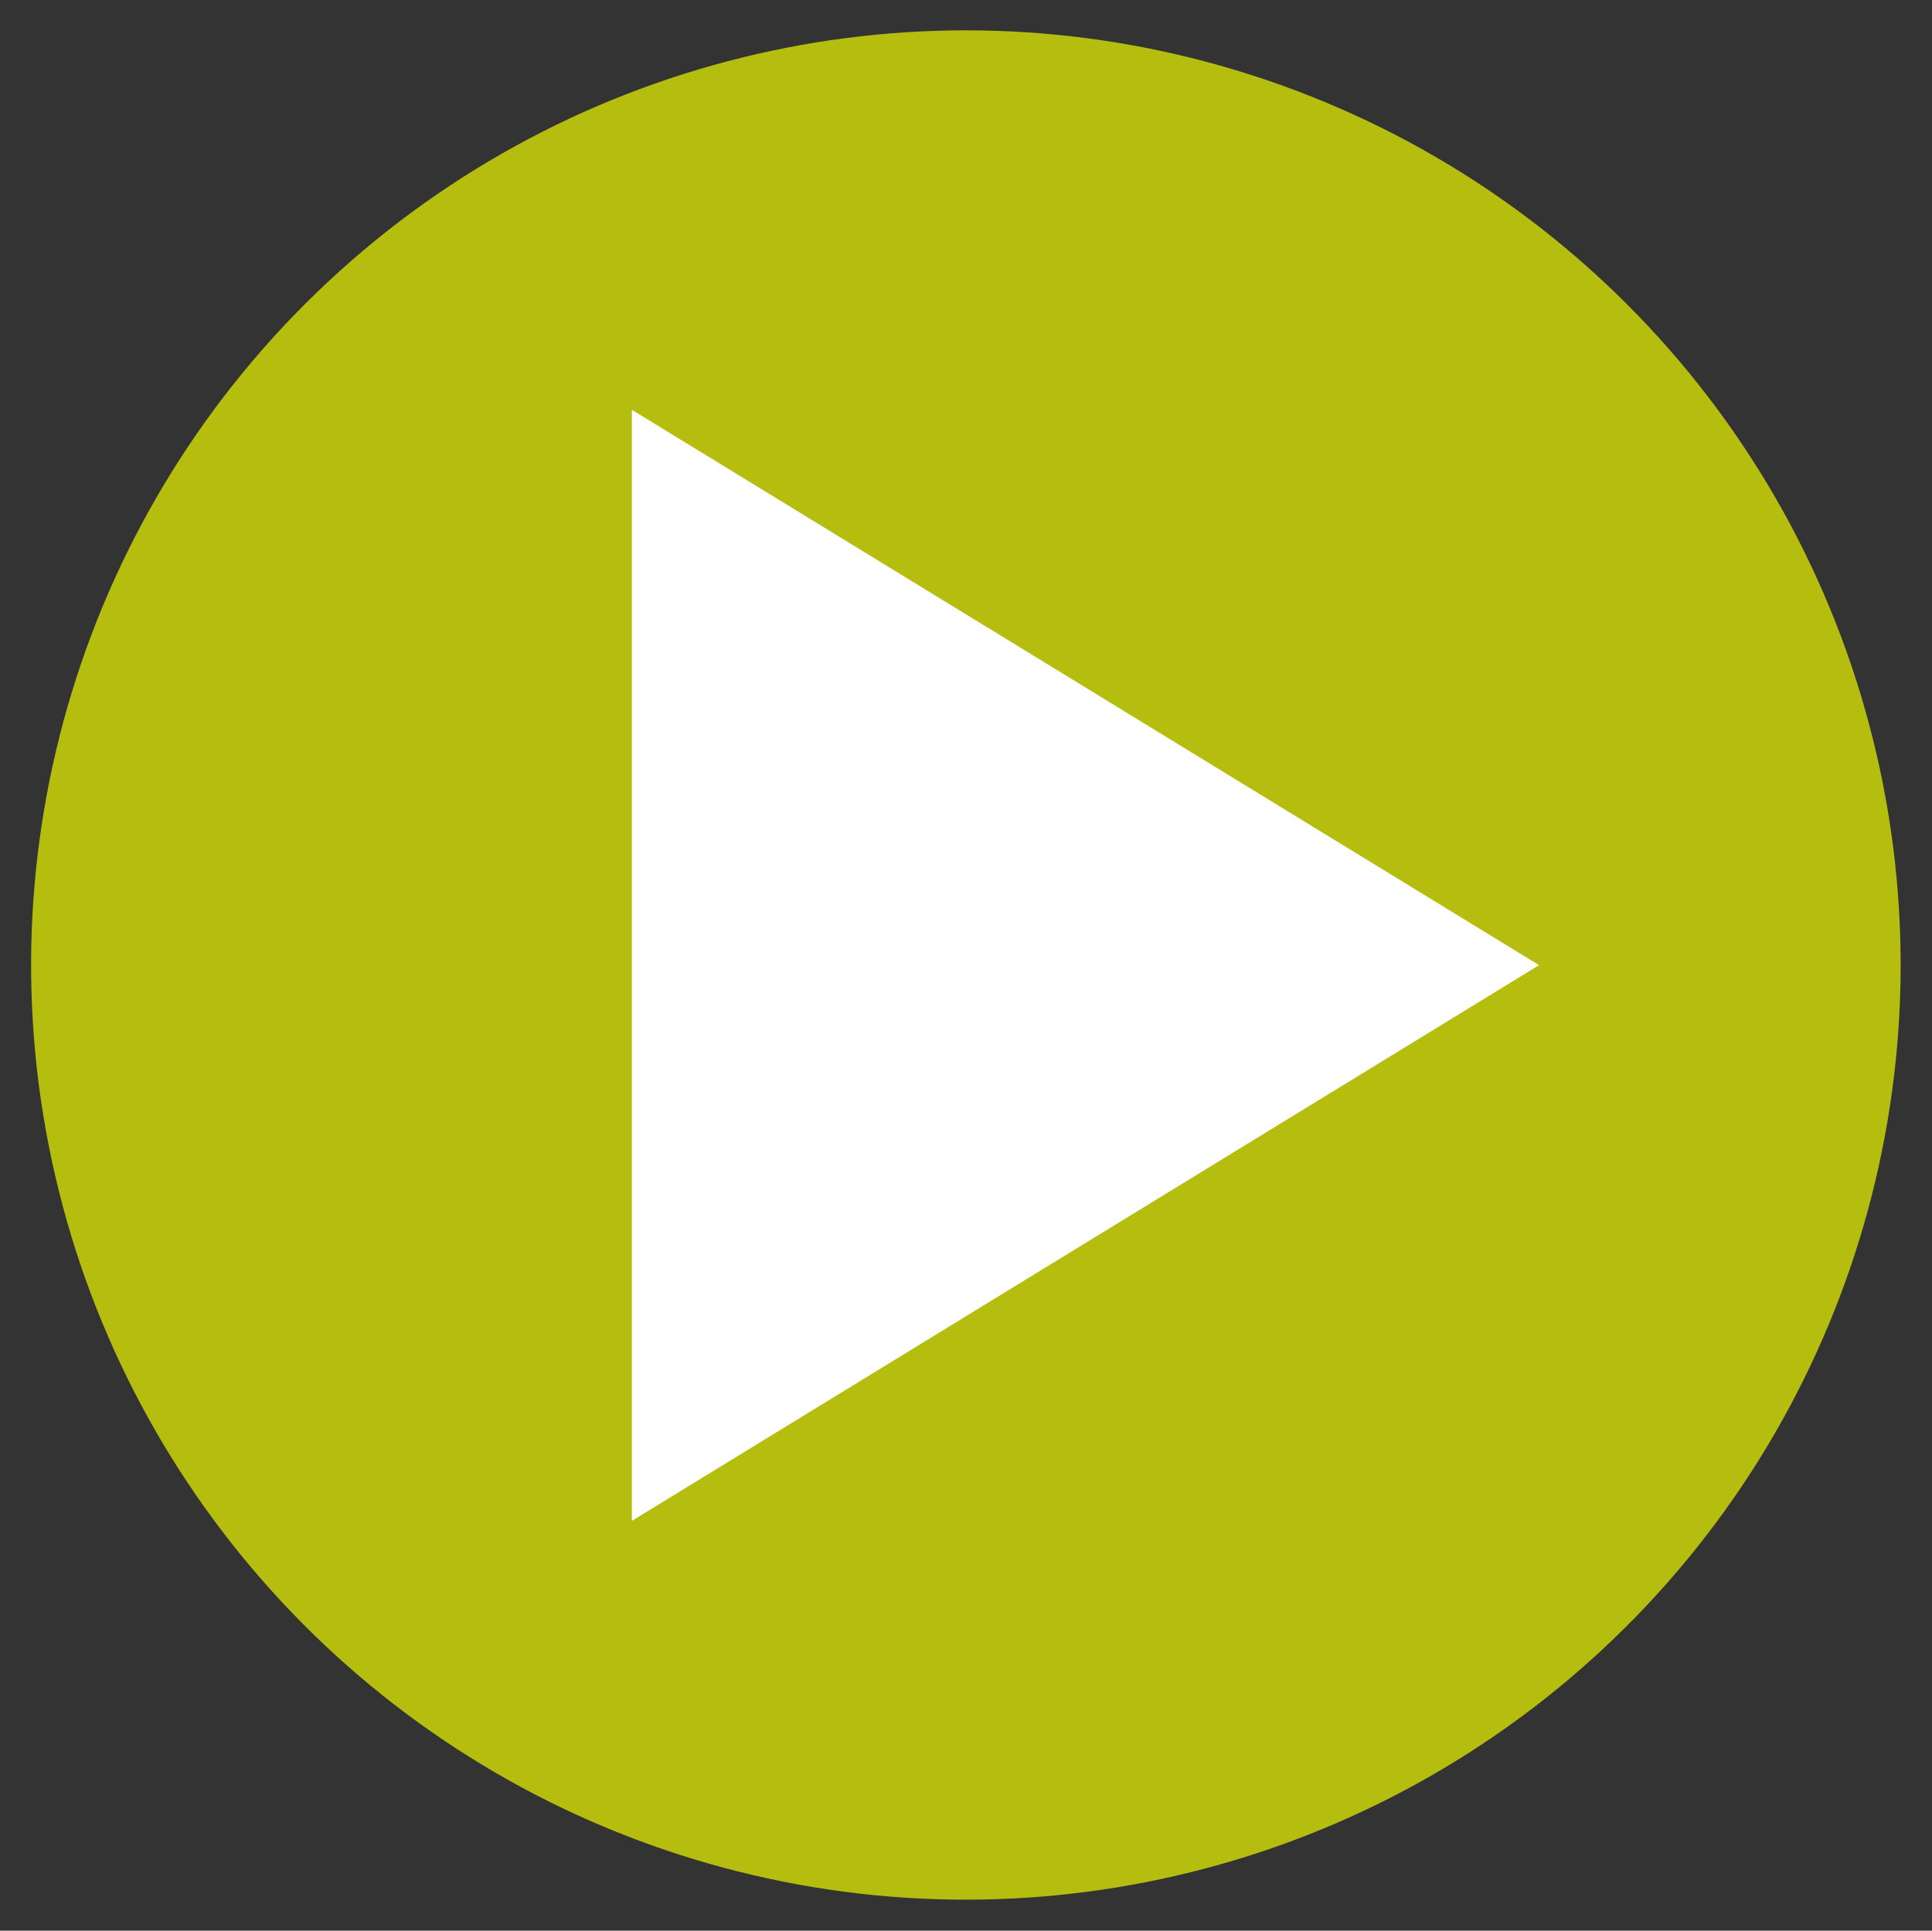 <svg id="Capa_1" data-name="Capa 1" xmlns="http://www.w3.org/2000/svg" viewBox="0 0 52.56 52.53"><rect x="0" y="0" width="52.56" height="52.53" fill="#333333" stroke="none"/><defs><style>.cls-1{fill:#b5be0f;}.cls-2{fill:#fff;}</style></defs><circle class="cls-1" cx="26.28" cy="26.26" r="25.43" transform="translate(-5.23 6.57) rotate(-12.98)"/><polygon class="cls-2" points="17.19 11.15 17.19 41.38 41.87 26.26 17.19 11.15"/></svg>